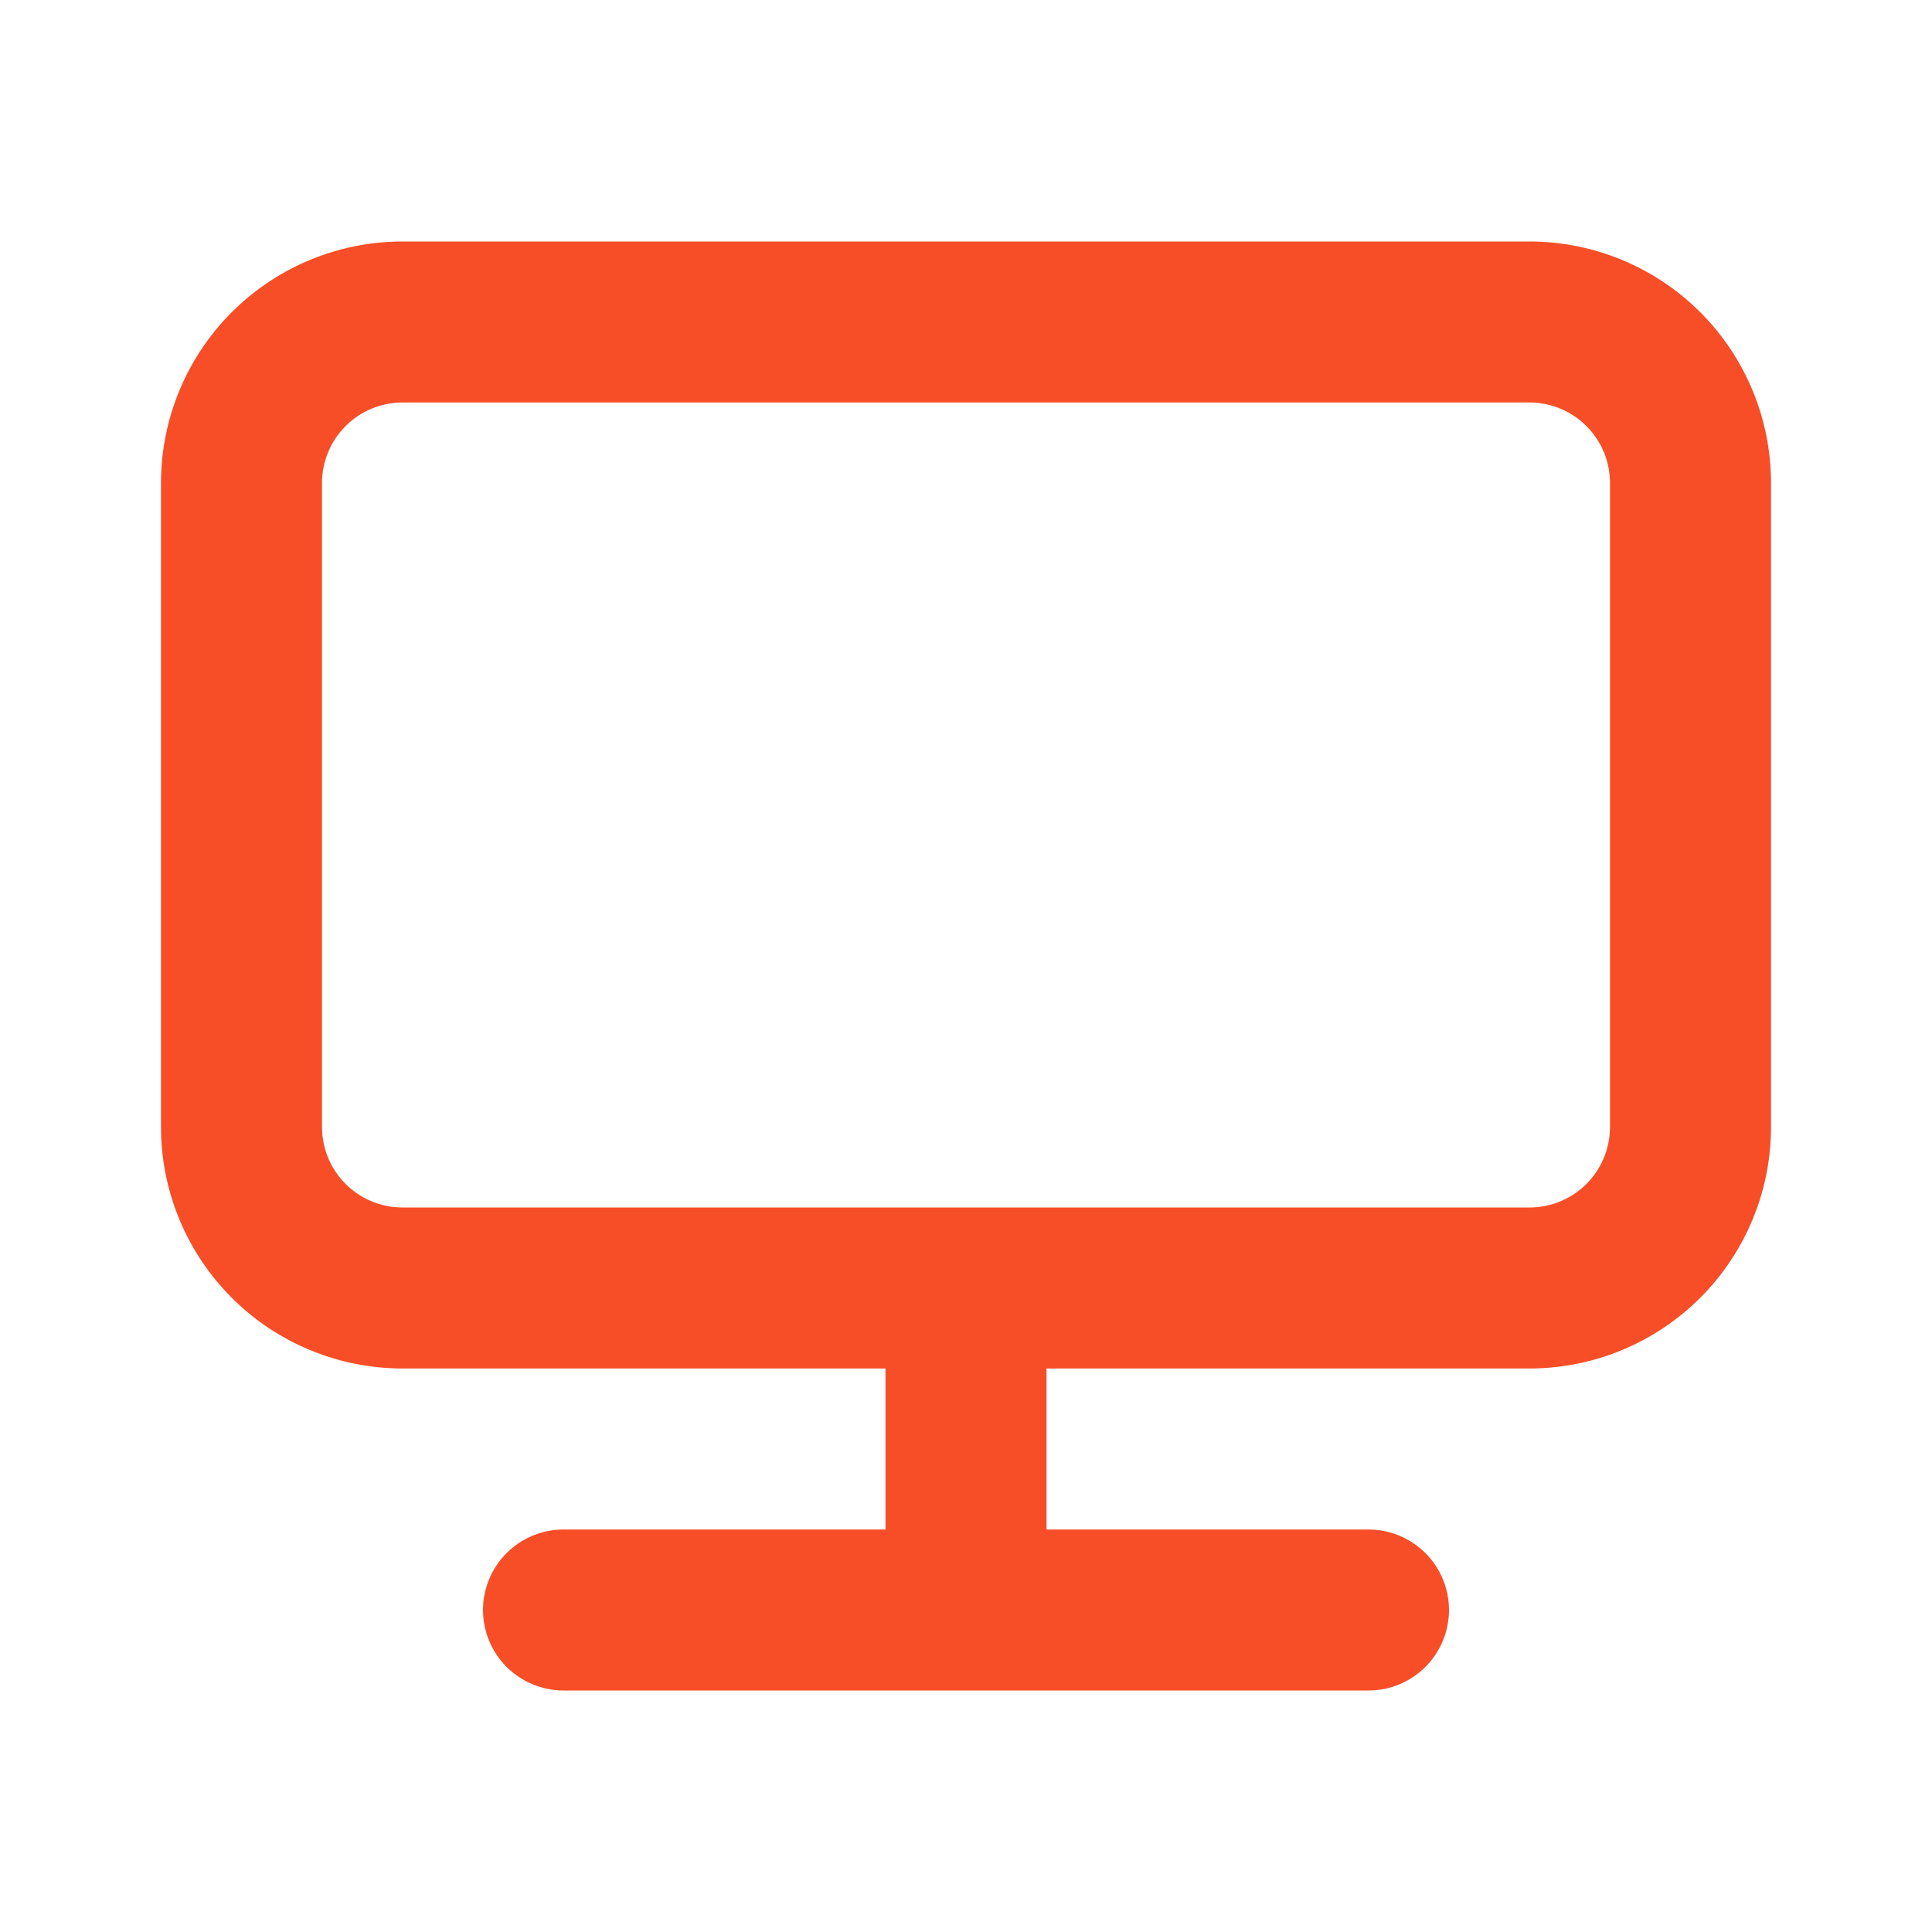 <svg width="40" height="40" viewBox="0 0 40 40" fill="none" xmlns="http://www.w3.org/2000/svg">
<path d="M31.667 5H8.333C7.007 5 5.735 5.527 4.798 6.464C3.86 7.402 3.333 8.674 3.333 10V23.333C3.333 24.659 3.86 25.931 4.798 26.869C5.735 27.806 7.007 28.333 8.333 28.333H18.333V31.667H11.667C11.225 31.667 10.801 31.842 10.488 32.155C10.176 32.467 10 32.891 10 33.333C10 33.775 10.176 34.199 10.488 34.512C10.801 34.824 11.225 35 11.667 35H28.333C28.775 35 29.199 34.824 29.512 34.512C29.824 34.199 30 33.775 30 33.333C30 32.891 29.824 32.467 29.512 32.155C29.199 31.842 28.775 31.667 28.333 31.667H21.667V28.333H31.667C32.993 28.333 34.264 27.806 35.202 26.869C36.14 25.931 36.667 24.659 36.667 23.333V10C36.667 8.674 36.14 7.402 35.202 6.464C34.264 5.527 32.993 5 31.667 5ZM33.333 23.333C33.333 23.775 33.158 24.199 32.845 24.512C32.533 24.824 32.109 25 31.667 25H8.333C7.891 25 7.467 24.824 7.155 24.512C6.842 24.199 6.667 23.775 6.667 23.333V10C6.667 9.558 6.842 9.134 7.155 8.821C7.467 8.509 7.891 8.333 8.333 8.333H31.667C32.109 8.333 32.533 8.509 32.845 8.821C33.158 9.134 33.333 9.558 33.333 10V23.333Z" fill="#F74E28"/>
</svg>
